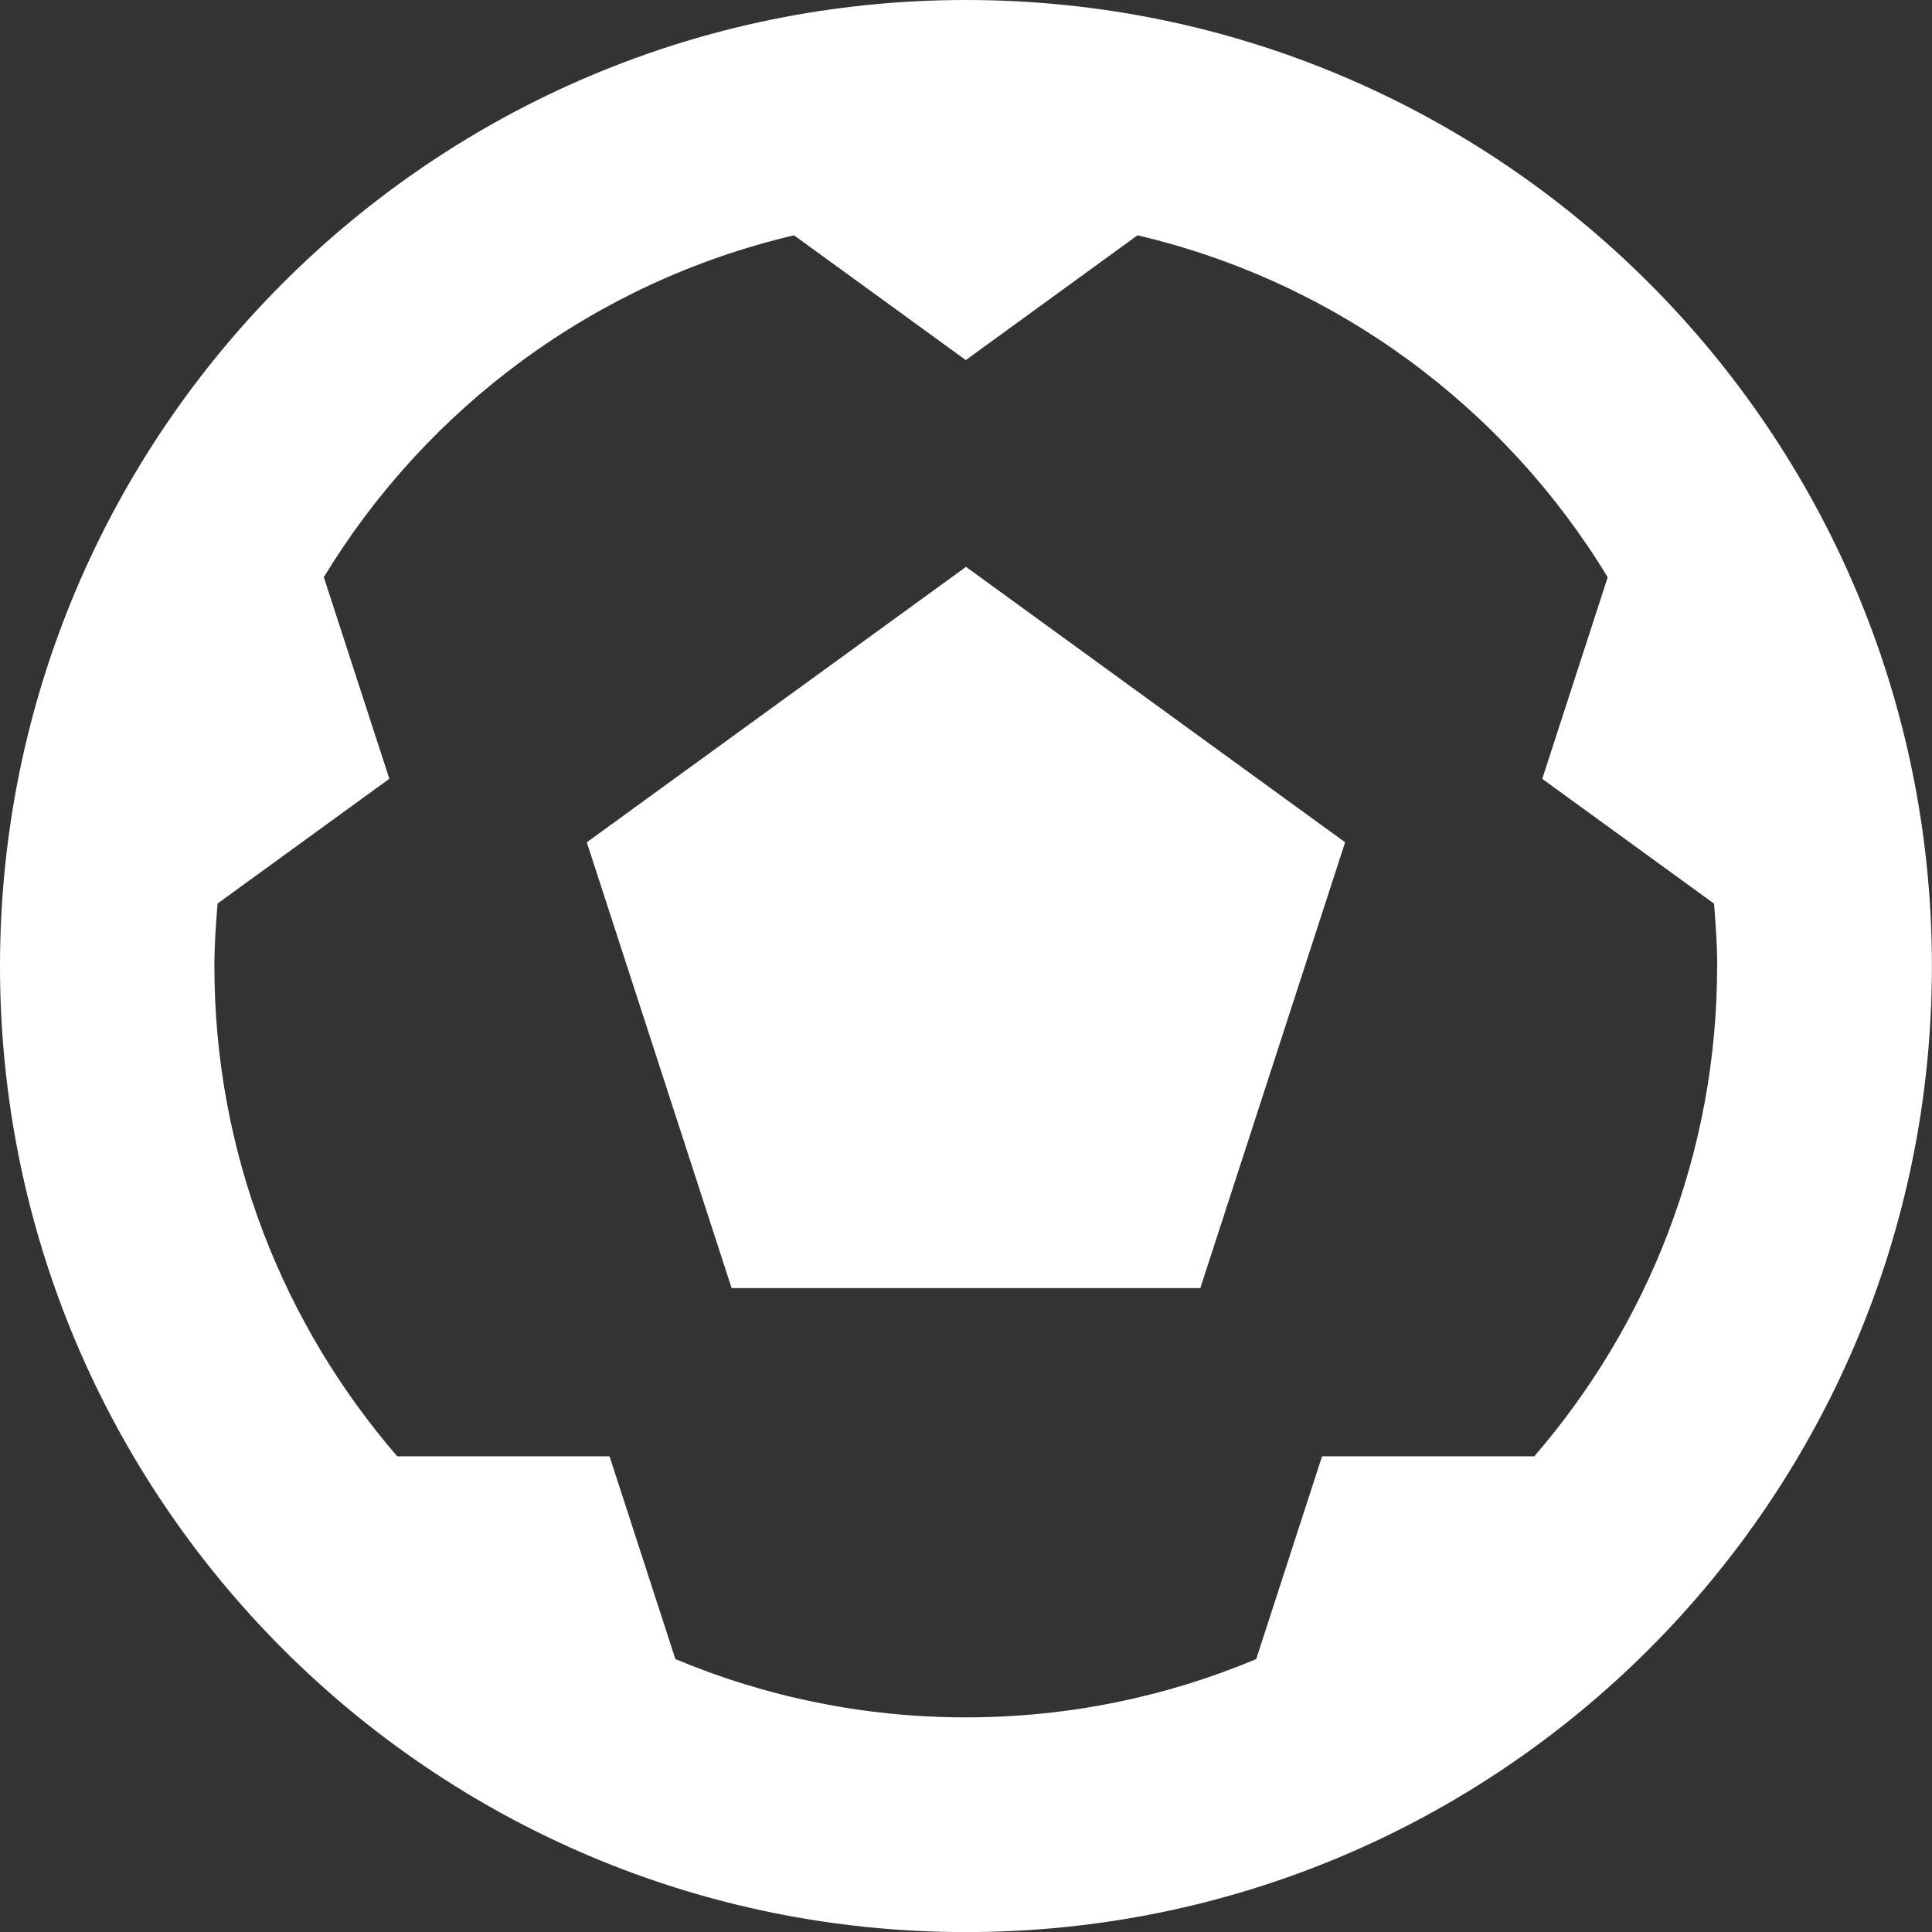 <?xml version="1.0" encoding="UTF-8"?>
<svg id="Layer_1" data-name="Layer 1" xmlns="http://www.w3.org/2000/svg" viewBox="0 0 242.95 242.95">
  <rect x="0" y="0" width="242.95" height="242.95" fill="#333333" stroke="none"/>
  <defs>
    <style>
      .cls-1 {
        fill: #fff;
      }
    </style>
  </defs>
  <path class="cls-1" d="M121.47,71.28l47.68,34.64-18.21,56.06h-58.94s-18.21-56.06-18.21-56.06l47.69-34.64Zm121.47,50.21c0,67.09-54.39,121.47-121.47,121.47S0,188.57,0,121.49,54.39,0,121.47,0s121.47,54.4,121.47,121.49m-27,0c0-2.66-.19-5.27-.4-7.86l-21.6-15.69,8.23-25.35c-12.96-21.36-34.11-37.14-59.13-43l-21.59,15.69-21.6-15.69c-25.02,5.86-46.16,21.64-59.13,42.99l8.24,25.35-21.6,15.69c-.21,2.6-.4,5.21-.4,7.86,0,23.58,8.7,45.1,22.99,61.65h26.7l8.28,25.5c11.24,4.71,23.57,7.33,36.52,7.33s25.28-2.61,36.52-7.33l8.28-25.5h26.69c14.29-16.56,22.99-38.08,22.99-61.65"/>
</svg>